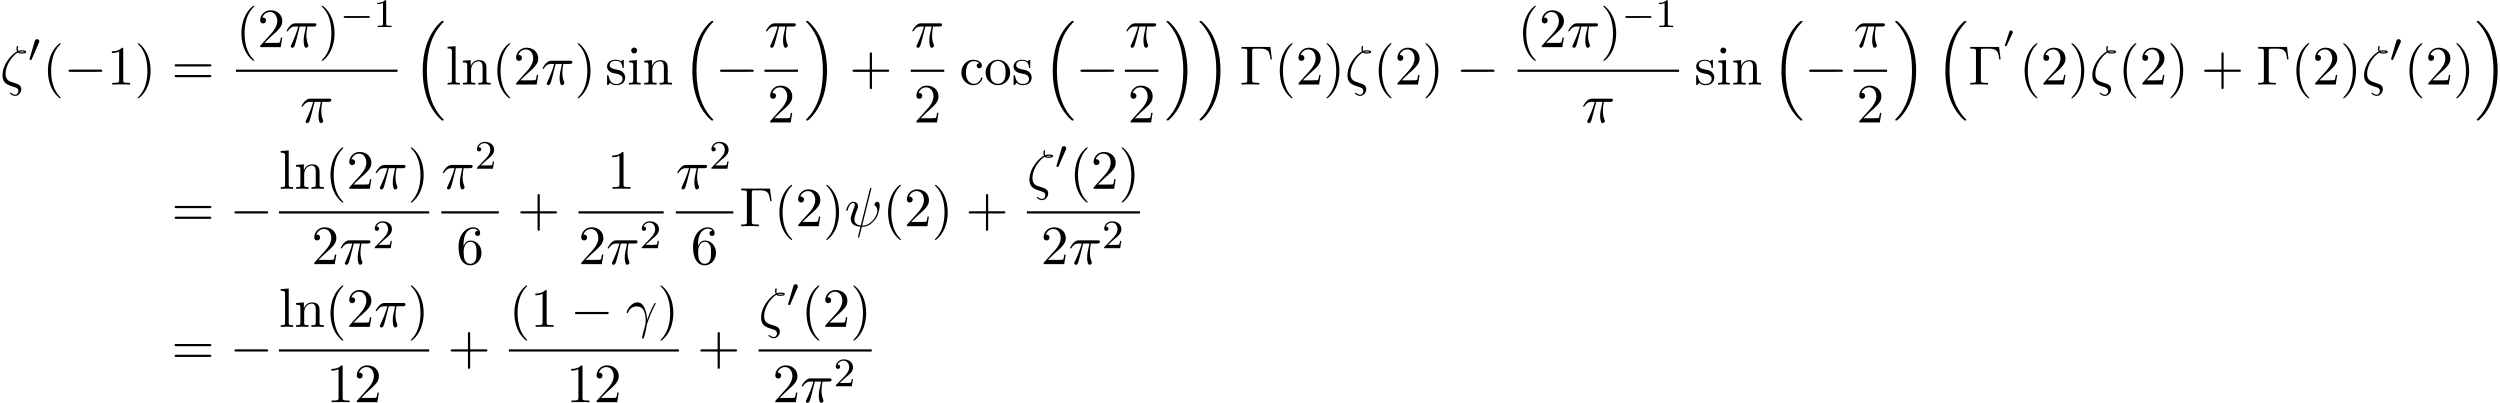 <svg xmlns="http://www.w3.org/2000/svg" xmlns:xlink="http://www.w3.org/1999/xlink" width="825" height="133" viewBox="1872.02 1483.011 493.151 79.502"><defs><path id="g1-48" d="M1.877-2.81A.5.5 0 0 0 1.931-3c0-.186-.168-.341-.365-.341-.239 0-.31.209-.335.292L.395-.49c-.012.036-.03.084-.03.107 0 .102.239.15.245.15.054 0 .077-.054.101-.102z"/><path id="g0-16" d="M5.618 19.07c.022.01.12.12.131.12h.24c.033 0 .12-.012.12-.11 0-.044-.022-.065-.044-.098-.392-.393-.981-.993-1.658-2.193C3.23 14.695 2.793 12 2.793 9.382c0-4.844 1.374-7.691 3.283-9.622.033-.033.033-.065.033-.087 0-.11-.076-.11-.207-.11-.142 0-.164 0-.262.088-1.036.894-2.204 2.41-2.956 4.713-.47 1.44-.72 3.196-.72 5.007 0 2.585.469 5.509 2.181 8.04.295.425.699.873.699.884.109.13.261.305.349.381z"/><path id="g0-17" d="M4.538 9.37c0-3.13-.73-6.457-2.88-8.912-.153-.174-.556-.6-.818-.829C.764-.436.742-.436.6-.436c-.11 0-.207 0-.207.109 0 .043.043.087.065.109.371.382.96.982 1.637 2.182C3.273 4.058 3.709 6.753 3.709 9.37c0 4.734-1.309 7.625-3.273 9.622-.021.022-.043.054-.043.087 0 .11.098.11.207.11.142 0 .164 0 .262-.088 1.036-.895 2.203-2.411 2.956-4.713.48-1.494.72-3.262.72-5.018"/><path id="g2-0" d="M5.571-1.81c.128 0 .303 0 .303-.183s-.175-.183-.303-.183H1.004c-.127 0-.303 0-.303.183s.176.184.303.184z"/><path id="g2-48" d="M2.112-3.778c.04-.103.072-.16.072-.239 0-.263-.24-.438-.462-.438-.32 0-.407.279-.439.39L.271-.63c-.032.096-.032.12-.032.128 0 .072.048.088.128.111.143.064.159.064.175.064.024 0 .072 0 .127-.135z"/><path id="g4-13" d="M.447-2.77c.426-1.255 1.615-1.266 1.735-1.266 1.647 0 1.767 1.909 1.767 2.77 0 .666-.054.851-.13 1.07-.24.796-.568 2.061-.568 2.345 0 .12.054.196.142.196.142 0 .229-.24.349-.654.25-.916.36-1.538.403-1.876.022-.142.044-.284.088-.426.349-1.08 1.047-2.705 1.483-3.567.077-.131.208-.371.208-.415 0-.109-.11-.109-.131-.109-.033 0-.098 0-.131.077-.567 1.036-1.004 2.127-1.44 3.229-.011-.339-.022-1.168-.447-2.226-.262-.665-.699-1.2-1.451-1.2C.96-4.822.196-3.164.196-2.825c0 .109.099.109.208.109z"/><path id="g4-16" d="M3.535-6.316c.196.196.447.196.665.196.273 0 .97 0 .97-.338 0-.273-.435-.295-.872-.295-.12 0-.414 0-.698.11-.055-.132-.076-.186-.076-.415 0-.153.054-.382.054-.404 0-.087-.054-.142-.13-.142-.197 0-.197.502-.197.535 0 .185.033.382.12.545C2.225-5.945.5-3.938.5-1.822.502-.284 1.496.044 2.28.305c.327.12.35.12.665.23.23.076.677.229.677.741 0 .295-.207.72-.611.72-.284 0-.578-.13-.807-.327-.077-.065-.088-.076-.131-.076-.055 0-.11.043-.11.12 0 .109.47.523 1.048.523.676 0 1.189-.698 1.189-1.32a1 1 0 0 0-.295-.73C3.72-.023 3.513-.088 2.87-.306 1.996-.6 1.822-.655 1.56-.884c-.458-.414-.458-1.036-.458-1.243 0-1.691 1.33-3.6 2.433-4.19m.25-.12c.164-.077.36-.077.502-.077.36 0 .404.011.6.066-.087.032-.196.087-.676.087-.23 0-.306 0-.426-.076"/><path id="g4-25" d="M2.89-4.07h1.234c-.36 1.615-.459 2.085-.459 2.815 0 .164 0 .459.088.83.109.48.229.545.392.545.219 0 .448-.196.448-.415 0-.065 0-.087-.066-.24-.316-.785-.316-1.494-.316-1.8 0-.578.076-1.167.196-1.734h1.244c.142 0 .534 0 .534-.371 0-.262-.229-.262-.436-.262H2.095c-.24 0-.655 0-1.135.513-.382.425-.665.927-.665.982 0 .01 0 .109.13.109.088 0 .11-.044.175-.131.535-.84 1.167-.84 1.385-.84h.622C2.258-2.75 1.67-1.43 1.211-.436c-.087.163-.087.185-.087.261 0 .208.174.295.316.295.327 0 .415-.305.545-.71.153-.5.153-.523.295-1.068z"/><path id="g4-32" d="M5.258-7.287c.011-.044.033-.11.033-.164 0-.109-.076-.12-.131-.12-.11 0-.12.022-.164.218L3.186-.142c-.83-.098-1.244-.502-1.244-1.222 0-.218 0-.501.589-2.029.044-.13.12-.316.12-.534 0-.491-.35-.895-.895-.895-1.036 0-1.44 1.582-1.44 1.68 0 .11.11.11.131.11.11 0 .12-.023.175-.197.294-1.036.73-1.353 1.102-1.353.087 0 .272 0 .272.35 0 .283-.109.556-.25.937-.524 1.375-.524 1.659-.524 1.844 0 1.036.85 1.484 1.898 1.55-.087.392-.087.414-.24.992-.033.12-.25 1.004-.25 1.036 0 .011 0 .11.13.11.022 0 .076 0 .098-.044.033-.022.098-.295.131-.448L3.404.12c.403 0 1.363 0 2.389-1.167a4.1 4.1 0 0 0 .796-1.31c.098-.272.338-1.221.338-1.701 0-.611-.294-.764-.48-.764-.272 0-.545.284-.545.524 0 .142.065.207.163.294.12.12.393.404.393.928 0 .698-.567 1.592-.949 1.985-.96.971-1.658.971-2.05.971z"/><path id="g6-0" d="M6.044-7.418H.36v.338h.262c.84 0 .862.12.862.513v5.716c0 .393-.022.513-.862.513H.36V0c.382-.033 1.233-.033 1.658-.033.447 0 1.44 0 1.833.033v-.338h-.36c-1.036 0-1.036-.142-1.036-.524v-5.782c0-.36.021-.436.534-.436h1.124c1.56 0 1.789.644 1.963 2.116h.273z"/><path id="g6-40" d="M3.61 2.618c0-.033 0-.054-.185-.24-1.363-1.374-1.712-3.436-1.712-5.105 0-1.898.414-3.797 1.756-5.16.142-.131.142-.153.142-.186 0-.076-.044-.109-.11-.109-.108 0-1.09.742-1.734 2.127-.556 1.2-.687 2.411-.687 3.328 0 .85.12 2.17.72 3.403.655 1.342 1.593 2.051 1.702 2.051.065 0 .109-.032.109-.109"/><path id="g6-41" d="M3.153-2.727c0-.851-.12-2.171-.72-3.404C1.778-7.473.84-8.18.73-8.18c-.066 0-.11.043-.11.108 0 .033 0 .055.208.251C1.9-6.742 2.52-5.007 2.52-2.727c0 1.865-.404 3.785-1.756 5.16-.142.13-.142.152-.142.185 0 .066.043.11.109.11.109 0 1.09-.743 1.734-2.128.557-1.2.688-2.41.688-3.327"/><path id="g6-43" d="M4.462-2.51h3.043c.153 0 .36 0 .36-.217s-.207-.218-.36-.218H4.462V-6c0-.153 0-.36-.218-.36s-.219.207-.219.36v3.055H.971c-.153 0-.36 0-.36.218s.207.218.36.218h3.054V.545c0 .153 0 .36.219.36s.218-.207.218-.36z"/><path id="g6-49" d="M3.207-6.982c0-.262 0-.283-.25-.283-.677.698-1.637.698-1.986.698v.338c.218 0 .862 0 1.429-.284v5.651c0 .393-.033.524-1.015.524h-.349V0c.382-.033 1.331-.033 1.768-.033s1.385 0 1.767.033v-.338h-.35c-.981 0-1.014-.12-1.014-.524z"/><path id="g6-50" d="m1.385-.84 1.157-1.124c1.702-1.505 2.356-2.094 2.356-3.185 0-1.244-.982-2.116-2.313-2.116a2.016 2.016 0 0 0-2.04 1.974c0 .611.546.611.579.611.185 0 .567-.13.567-.578a.55.55 0 0 0-.578-.567c-.088 0-.11 0-.142.01.25-.709.84-1.112 1.473-1.112.992 0 1.461.883 1.461 1.778 0 .873-.545 1.734-1.145 2.41L.665-.403c-.12.12-.12.142-.12.404h4.048l.305-1.898h-.273c-.054.327-.13.807-.24.97C4.31-.84 3.59-.84 3.35-.84z"/><path id="g6-54" d="M1.44-3.578v-.262c0-2.76 1.353-3.153 1.91-3.153.26 0 .72.066.96.437-.165 0-.6 0-.6.49 0 .339.26.502.5.502.175 0 .503-.098.503-.523 0-.655-.48-1.178-1.386-1.178-1.396 0-2.869 1.407-2.869 3.818C.458-.535 1.724.24 2.738.24 3.95.24 4.985-.785 4.985-2.225c0-1.386-.97-2.433-2.181-2.433-.742 0-1.146.556-1.364 1.08M2.738-.065c-.687 0-1.014-.655-1.08-.819-.196-.512-.196-1.385-.196-1.581 0-.851.349-1.942 1.33-1.942.175 0 .677 0 1.015.676.197.404.197.96.197 1.495 0 .523 0 1.069-.186 1.461-.327.655-.829.71-1.08.71"/><path id="g6-61" d="M7.495-3.567c.163 0 .37 0 .37-.218s-.207-.219-.36-.219H.971c-.153 0-.36 0-.36.219s.207.218.37.218zm.01 2.116c.153 0 .36 0 .36-.218s-.207-.218-.37-.218H.982c-.164 0-.371 0-.371.218s.207.218.36.218z"/><path id="g6-99" d="M1.276-2.378c0-1.778.895-2.237 1.473-2.237.098 0 .786.011 1.167.404-.447.033-.512.36-.512.502a.48.48 0 0 0 .501.502c.284 0 .502-.186.502-.513 0-.742-.829-1.167-1.669-1.167-1.363 0-2.367 1.178-2.367 2.53C.37-.96 1.45.12 2.716.12c1.462 0 1.811-1.31 1.811-1.418s-.109-.11-.142-.11c-.098 0-.12.044-.141.11C3.927-.284 3.218-.153 2.814-.153c-.578 0-1.538-.469-1.538-2.225"/><path id="g6-105" d="m1.93-4.822-1.526.12v.338c.709 0 .807.066.807.6v2.935c0 .49-.12.49-.851.49V0c.35-.01.938-.033 1.2-.033.382 0 .764.022 1.135.033v-.338c-.72 0-.764-.055-.764-.48zm.045-1.898a.57.57 0 0 0-.579-.578.59.59 0 0 0-.578.578c0 .295.24.578.578.578a.57.57 0 0 0 .579-.578"/><path id="g6-108" d="m1.93-7.57-1.57.12v.337c.764 0 .85.077.85.611v5.673c0 .49-.12.49-.85.49V0c.36-.01.938-.033 1.21-.033S2.379-.01 2.783 0v-.338c-.731 0-.851 0-.851-.491z"/><path id="g6-110" d="M1.2-3.753v2.924c0 .49-.12.49-.85.49V0c.38-.01.937-.033 1.232-.033.283 0 .85.022 1.222.033v-.338c-.731 0-.851 0-.851-.491v-2.007c0-1.135.774-1.746 1.472-1.746.688 0 .808.59.808 1.211v2.542c0 .49-.12.49-.851.49V0c.382-.01.938-.033 1.233-.033.283 0 .85.022 1.221.033v-.338c-.567 0-.84 0-.85-.327V-2.75c0-.938 0-1.276-.339-1.67-.152-.185-.512-.403-1.145-.403-.797 0-1.31.47-1.615 1.146v-1.146l-1.538.12v.338c.764 0 .851.077.851.611"/><path id="g6-111" d="M5.138-2.335c0-1.396-1.09-2.552-2.41-2.552-1.364 0-2.423 1.189-2.423 2.552A2.435 2.435 0 0 0 2.716.12a2.43 2.43 0 0 0 2.422-2.455M2.728-.153c-.47 0-.95-.229-1.244-.73-.273-.48-.273-1.146-.273-1.539 0-.425 0-1.014.262-1.494a1.46 1.46 0 0 1 1.243-.731c.48 0 .95.24 1.233.709s.284 1.102.284 1.516c0 .393 0 .982-.24 1.462-.24.49-.72.807-1.266.807"/><path id="g6-115" d="M2.27-2.116c.24.043 1.134.218 1.134 1.003 0 .557-.382.993-1.233.993C1.255-.12.86-.742.655-1.67.622-1.81.61-1.854.502-1.854c-.142 0-.142.077-.142.273v1.44C.36.044.36.12.48.12.535.12.545.11.753-.098.775-.12.775-.142.97-.35c.48.458.97.469 1.2.469 1.254 0 1.756-.73 1.756-1.516 0-.579-.327-.906-.458-1.037-.36-.349-.785-.436-1.244-.523-.61-.12-1.341-.262-1.341-.895 0-.382.283-.829 1.221-.829 1.2 0 1.255.982 1.277 1.32.01.098.109.098.13.098.143 0 .143-.054.143-.262v-1.101c0-.186 0-.262-.12-.262-.055 0-.077 0-.219.13a1.4 1.4 0 0 1-.185.175c-.415-.305-.862-.305-1.026-.305-1.33 0-1.745.73-1.745 1.342 0 .381.175.687.47.927.348.283.654.349 1.44.502"/><path id="g3-0" d="M7.19-2.51c.185 0 .38 0 .38-.217s-.195-.218-.38-.218H1.286c-.185 0-.382 0-.382.218s.197.218.382.218z"/><path id="g5-49" d="M2.503-5.077c0-.215-.016-.223-.232-.223-.326.319-.749.51-1.506.51v.263c.215 0 .646 0 1.108-.215v4.088c0 .295-.024.391-.781.391H.813V0c.327-.024 1.012-.024 1.37-.024s1.053 0 1.38.024v-.263h-.28c-.756 0-.78-.096-.78-.39z"/><path id="g5-50" d="M2.248-1.626c.127-.12.462-.382.59-.494.494-.454.964-.893.964-1.618 0-.948-.797-1.562-1.794-1.562-.956 0-1.586.725-1.586 1.434 0 .391.311.447.423.447a.41.41 0 0 0 .414-.423c0-.414-.398-.414-.494-.414a1.23 1.23 0 0 1 1.156-.781c.741 0 1.124.63 1.124 1.299 0 .829-.582 1.435-1.523 2.399L.518-.303C.422-.215.422-.199.422 0h3.149l.23-1.427h-.246c-.024.16-.088.558-.184.71-.047.063-.653.063-.78.063H1.17z"/></defs><g id="page1"><use xlink:href="#g4-16" x="1872.02" y="1499.691"/><use xlink:href="#g2-48" x="1877.597" y="1495.187"/><use xlink:href="#g6-40" x="1880.393" y="1499.691"/><use xlink:href="#g3-0" x="1884.635" y="1499.691"/><use xlink:href="#g6-49" x="1893.12" y="1499.691"/><use xlink:href="#g6-41" x="1898.574" y="1499.691"/><use xlink:href="#g6-61" x="1905.847" y="1499.691"/><use xlink:href="#g6-40" x="1918.558" y="1492.311"/><use xlink:href="#g6-50" x="1922.8" y="1492.311"/><use xlink:href="#g4-25" x="1928.255" y="1492.311"/><use xlink:href="#g6-41" x="1934.865" y="1492.311"/><use xlink:href="#g2-0" x="1939.107" y="1488.352"/><use xlink:href="#g5-49" x="1945.694" y="1488.352"/><path d="M1918.558 1496.746h31.868v.436h-31.868z"/><use xlink:href="#g4-25" x="1931.187" y="1507.174"/><use xlink:href="#g0-16" x="1953.439" y="1487.582"/><use xlink:href="#g6-108" x="1959.955" y="1499.691"/><use xlink:href="#g6-110" x="1962.985" y="1499.691"/><use xlink:href="#g6-40" x="1969.046" y="1499.691"/><use xlink:href="#g6-50" x="1973.288" y="1499.691"/><use xlink:href="#g4-25" x="1978.743" y="1499.691"/><use xlink:href="#g6-41" x="1985.352" y="1499.691"/><use xlink:href="#g6-115" x="1991.413" y="1499.691"/><use xlink:href="#g6-105" x="1995.716" y="1499.691"/><use xlink:href="#g6-110" x="1998.746" y="1499.691"/><use xlink:href="#g0-16" x="2006.625" y="1487.582"/><use xlink:href="#g3-0" x="2013.14" y="1499.691"/><use xlink:href="#g4-25" x="2022.821" y="1492.311"/><path d="M2022.821 1496.746h6.61v.436h-6.61z"/><use xlink:href="#g6-50" x="2023.398" y="1507.174"/><use xlink:href="#g0-17" x="2030.626" y="1487.582"/><use xlink:href="#g6-43" x="2039.565" y="1499.691"/><use xlink:href="#g4-25" x="2051.67" y="1492.311"/><path d="M2051.67 1496.746h6.61v.436h-6.61z"/><use xlink:href="#g6-50" x="2052.248" y="1507.174"/><use xlink:href="#g6-99" x="2061.294" y="1499.691"/><use xlink:href="#g6-111" x="2066.142" y="1499.691"/><use xlink:href="#g6-115" x="2071.597" y="1499.691"/><use xlink:href="#g0-16" x="2077.718" y="1487.582"/><use xlink:href="#g3-0" x="2084.233" y="1499.691"/><use xlink:href="#g4-25" x="2093.913" y="1492.311"/><path d="M2093.913 1496.746h6.61v.436h-6.61z"/><use xlink:href="#g6-50" x="2094.491" y="1507.174"/><use xlink:href="#g0-17" x="2101.719" y="1487.582"/><use xlink:href="#g0-17" x="2108.234" y="1487.582"/><use xlink:href="#g6-0" x="2116.567" y="1499.691"/><use xlink:href="#g6-40" x="2123.385" y="1499.691"/><use xlink:href="#g6-50" x="2127.628" y="1499.691"/><use xlink:href="#g6-41" x="2133.082" y="1499.691"/><use xlink:href="#g4-16" x="2137.325" y="1499.691"/><use xlink:href="#g6-40" x="2142.902" y="1499.691"/><use xlink:href="#g6-50" x="2147.145" y="1499.691"/><use xlink:href="#g6-41" x="2152.599" y="1499.691"/><use xlink:href="#g3-0" x="2159.266" y="1499.691"/><use xlink:href="#g6-40" x="2171.371" y="1492.311"/><use xlink:href="#g6-50" x="2175.613" y="1492.311"/><use xlink:href="#g4-25" x="2181.068" y="1492.311"/><use xlink:href="#g6-41" x="2187.678" y="1492.311"/><use xlink:href="#g2-0" x="2191.92" y="1488.352"/><use xlink:href="#g5-49" x="2198.507" y="1488.352"/><path d="M2171.371 1496.746h31.868v.436h-31.868z"/><use xlink:href="#g4-25" x="2184" y="1507.174"/><use xlink:href="#g6-115" x="2206.252" y="1499.691"/><use xlink:href="#g6-105" x="2210.556" y="1499.691"/><use xlink:href="#g6-110" x="2213.586" y="1499.691"/><use xlink:href="#g0-16" x="2221.465" y="1487.582"/><use xlink:href="#g3-0" x="2227.98" y="1499.691"/><use xlink:href="#g4-25" x="2237.66" y="1492.311"/><path d="M2237.66 1496.746h6.61v.436h-6.61z"/><use xlink:href="#g6-50" x="2238.238" y="1507.174"/><use xlink:href="#g0-17" x="2245.466" y="1487.582"/><use xlink:href="#g0-16" x="2253.799" y="1487.582"/><use xlink:href="#g6-0" x="2260.314" y="1499.691"/><use xlink:href="#g1-48" x="2267.132" y="1492.374"/><use xlink:href="#g6-40" x="2270.315" y="1499.691"/><use xlink:href="#g6-50" x="2274.557" y="1499.691"/><use xlink:href="#g6-41" x="2280.012" y="1499.691"/><use xlink:href="#g4-16" x="2284.254" y="1499.691"/><use xlink:href="#g6-40" x="2289.832" y="1499.691"/><use xlink:href="#g6-50" x="2294.074" y="1499.691"/><use xlink:href="#g6-41" x="2299.529" y="1499.691"/><use xlink:href="#g6-43" x="2306.195" y="1499.691"/><use xlink:href="#g6-0" x="2317.104" y="1499.691"/><use xlink:href="#g6-40" x="2323.923" y="1499.691"/><use xlink:href="#g6-50" x="2328.165" y="1499.691"/><use xlink:href="#g6-41" x="2333.62" y="1499.691"/><use xlink:href="#g4-16" x="2337.862" y="1499.691"/><use xlink:href="#g2-48" x="2343.44" y="1495.187"/><use xlink:href="#g6-40" x="2346.235" y="1499.691"/><use xlink:href="#g6-50" x="2350.477" y="1499.691"/><use xlink:href="#g6-41" x="2355.932" y="1499.691"/><use xlink:href="#g0-17" x="2360.174" y="1487.582"/><use xlink:href="#g6-61" x="1905.847" y="1527.634"/><use xlink:href="#g3-0" x="1917.362" y="1527.634"/><use xlink:href="#g6-108" x="1927.043" y="1520.254"/><use xlink:href="#g6-110" x="1930.073" y="1520.254"/><use xlink:href="#g6-40" x="1936.133" y="1520.254"/><use xlink:href="#g6-50" x="1940.376" y="1520.254"/><use xlink:href="#g4-25" x="1945.83" y="1520.254"/><use xlink:href="#g6-41" x="1952.44" y="1520.254"/><path d="M1927.043 1524.689h29.64v.436h-29.64z"/><use xlink:href="#g6-50" x="1933.464" y="1535.117"/><use xlink:href="#g4-25" x="1938.919" y="1535.117"/><use xlink:href="#g5-50" x="1945.529" y="1531.966"/><use xlink:href="#g4-25" x="1959.074" y="1520.254"/><use xlink:href="#g5-50" x="1965.684" y="1516.295"/><path d="M1959.074 1524.689h11.342v.436h-11.342z"/><use xlink:href="#g6-54" x="1962.018" y="1535.117"/><use xlink:href="#g6-43" x="1974.036" y="1527.634"/><use xlink:href="#g6-49" x="1991.811" y="1520.254"/><path d="M1986.14 1524.689h16.797v.436h-16.797z"/><use xlink:href="#g6-50" x="1986.14" y="1535.117"/><use xlink:href="#g4-25" x="1991.595" y="1535.117"/><use xlink:href="#g5-50" x="1998.205" y="1531.966"/><use xlink:href="#g4-25" x="2005.328" y="1520.254"/><use xlink:href="#g5-50" x="2011.938" y="1516.295"/><path d="M2005.328 1524.689h11.342v.436h-11.342z"/><use xlink:href="#g6-54" x="2008.272" y="1535.117"/><use xlink:href="#g6-0" x="2017.866" y="1527.634"/><use xlink:href="#g6-40" x="2024.684" y="1527.634"/><use xlink:href="#g6-50" x="2028.926" y="1527.634"/><use xlink:href="#g6-41" x="2034.381" y="1527.634"/><use xlink:href="#g4-32" x="2038.623" y="1527.634"/><use xlink:href="#g6-40" x="2046.121" y="1527.634"/><use xlink:href="#g6-50" x="2050.363" y="1527.634"/><use xlink:href="#g6-41" x="2055.818" y="1527.634"/><use xlink:href="#g6-43" x="2062.485" y="1527.634"/><use xlink:href="#g4-16" x="2074.589" y="1520.254"/><use xlink:href="#g2-48" x="2080.167" y="1516.295"/><use xlink:href="#g6-40" x="2082.962" y="1520.254"/><use xlink:href="#g6-50" x="2087.204" y="1520.254"/><use xlink:href="#g6-41" x="2092.659" y="1520.254"/><path d="M2074.589 1524.689h22.312v.436h-22.312z"/><use xlink:href="#g6-50" x="2077.347" y="1535.117"/><use xlink:href="#g4-25" x="2082.801" y="1535.117"/><use xlink:href="#g5-50" x="2089.411" y="1531.966"/><use xlink:href="#g6-61" x="1905.847" y="1554.869"/><use xlink:href="#g3-0" x="1917.362" y="1554.869"/><use xlink:href="#g6-108" x="1927.043" y="1547.489"/><use xlink:href="#g6-110" x="1930.073" y="1547.489"/><use xlink:href="#g6-40" x="1936.133" y="1547.489"/><use xlink:href="#g6-50" x="1940.376" y="1547.489"/><use xlink:href="#g4-25" x="1945.83" y="1547.489"/><use xlink:href="#g6-41" x="1952.44" y="1547.489"/><path d="M1927.043 1551.924h29.64v.436h-29.64z"/><use xlink:href="#g6-49" x="1936.408" y="1562.352"/><use xlink:href="#g6-50" x="1941.863" y="1562.352"/><use xlink:href="#g6-43" x="1960.302" y="1554.869"/><use xlink:href="#g6-40" x="1972.407" y="1547.489"/><use xlink:href="#g6-49" x="1976.65" y="1547.489"/><use xlink:href="#g3-0" x="1984.528" y="1547.489"/><use xlink:href="#g4-13" x="1995.437" y="1547.489"/><use xlink:href="#g6-41" x="2001.691" y="1547.489"/><path d="M1972.407 1551.924h33.527v.436h-33.527z"/><use xlink:href="#g6-49" x="1983.716" y="1562.352"/><use xlink:href="#g6-50" x="1989.17" y="1562.352"/><use xlink:href="#g6-43" x="2009.554" y="1554.869"/><use xlink:href="#g4-16" x="2021.658" y="1547.489"/><use xlink:href="#g2-48" x="2027.236" y="1543.53"/><use xlink:href="#g6-40" x="2030.031" y="1547.489"/><use xlink:href="#g6-50" x="2034.273" y="1547.489"/><use xlink:href="#g6-41" x="2039.728" y="1547.489"/><path d="M2021.658 1551.924h22.312v.436h-22.312z"/><use xlink:href="#g6-50" x="2024.416" y="1562.352"/><use xlink:href="#g4-25" x="2029.87" y="1562.352"/><use xlink:href="#g5-50" x="2036.48" y="1559.201"/></g><script type="text/ecmascript">if(window.parent.postMessage)window.parent.postMessage(&quot;46.42564|618.75|99.75|&quot;+window.location,&quot;*&quot;);</script></svg>